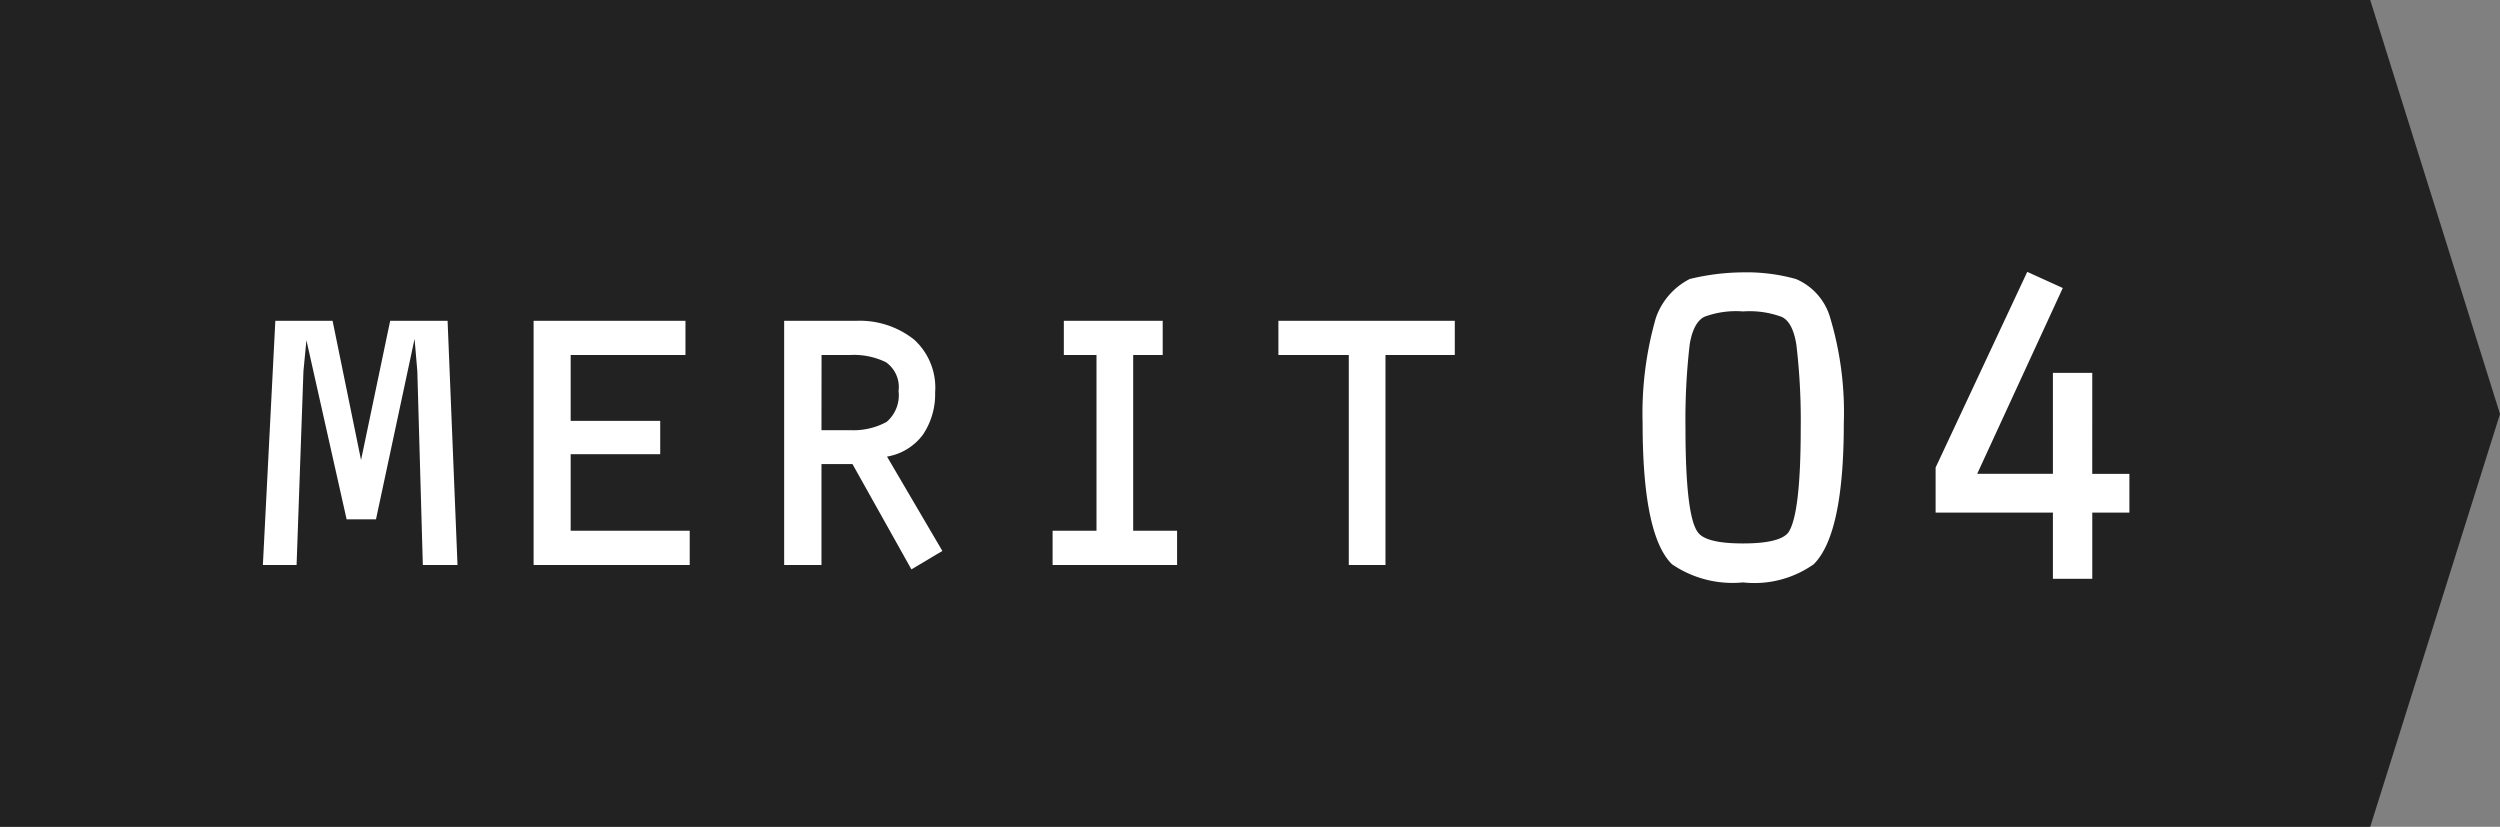 <svg xmlns="http://www.w3.org/2000/svg" width="90.709" height="30" viewBox="0 0 90.709 30">
  <rect x="0" y="0" width="90.709" height="30" fill="#808080" stroke="none"/>
  <g id="グループ_7746" data-name="グループ 7746" transform="translate(-901 -5983)">
    <path id="パス_26976" data-name="パス 26976" d="M0,0H86l4.709,15.022L86,30H0Z" transform="translate(901 5983)" fill="#222"/>
    <path id="パス_38242" data-name="パス 38242" d="M5.657-8.861H7.74L8.1,0H6.842l-.2-7.033-.1-1.172-1.4,6.549H4.077l-1.459-6.5L2.51-7.033,2.261,0H1.038l.452-8.861H3.567L4.6-3.809Zm6.549,1.242V-5.23h3.249v1.21H12.206v2.777h4.319V0H10.861V-8.861h5.51v1.242Zm9.1,3.956V0H19.952V-8.861h2.637a3.175,3.175,0,0,1,2.077.682,2.353,2.353,0,0,1,.764,1.917,2.625,2.625,0,0,1-.44,1.529,2.042,2.042,0,0,1-1.306.8L25.692-.51,24.57.159,22.43-3.663Zm0-1.229h1.045a2.516,2.516,0,0,0,1.319-.3,1.273,1.273,0,0,0,.433-1.121,1.1,1.1,0,0,0-.459-1.045,2.648,2.648,0,0,0-1.306-.261H21.309ZM32.616-7.619v6.377h1.593V0H29.692V-1.242h1.593V-7.619H30.1V-8.861h3.587v1.242Zm9.154,0V0H40.439V-7.619H37.885V-8.861h6.4v1.242Z" transform="translate(909.5 6003.5)" fill="#fff"/>
    <path id="パス_38241" data-name="パス 38241" d="M5.244-11.118a6.635,6.635,0,0,1,1.919.242A2.179,2.179,0,0,1,8.408-9.463,11.971,11.971,0,0,1,8.9-5.64q0,4.021-1.091,5.112A3.729,3.729,0,0,1,5.244.132,3.9,3.9,0,0,1,2.666-.527Q1.6-1.575,1.6-5.64A12.525,12.525,0,0,1,2.08-9.463a2.5,2.5,0,0,1,1.23-1.414A8.379,8.379,0,0,1,5.244-11.118Zm-1.4,1.611q-.4.2-.535,1a23.668,23.668,0,0,0-.154,3.025q0,3.215.454,3.8.293.4,1.633.4t1.648-.4q.447-.667.447-3.8A23.325,23.325,0,0,0,7.178-8.5q-.132-.813-.527-1a3.344,3.344,0,0,0-1.406-.2A3.289,3.289,0,0,0,3.845-9.507Zm14.07,5.7h1.348V-2.4H17.915V0H16.487V-2.4H12.231V-4.036l3.325-7.1,1.289.586L13.74-3.809h2.747V-7.471h1.428Z" transform="translate(959 6004)" fill="#fff"/>
  </g>
</svg>
